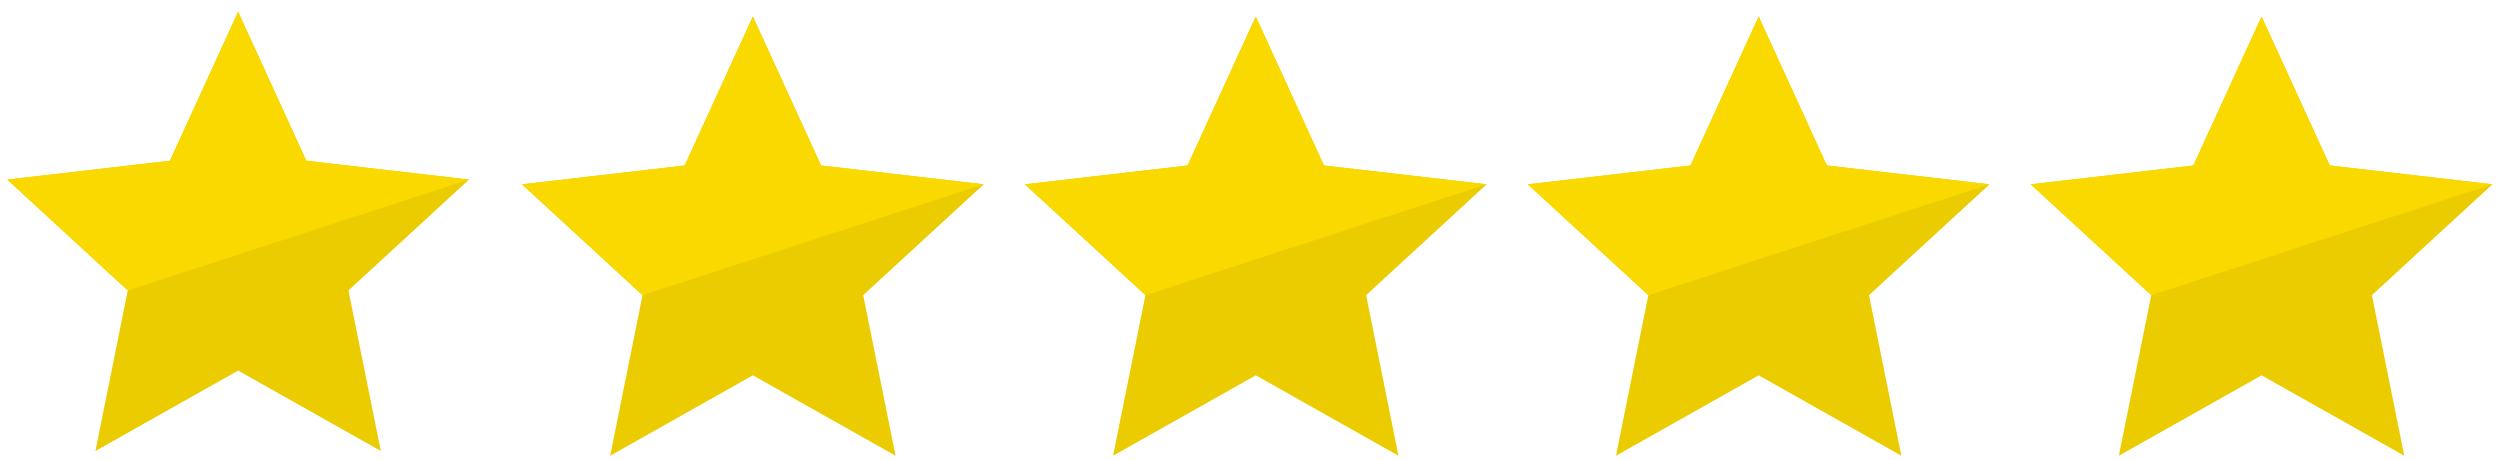<svg viewBox="0 0 125 23" xmlns="http://www.w3.org/2000/svg" fill-rule="evenodd" clip-rule="evenodd" stroke-linejoin="round" stroke-miterlimit="1.414"><path d="M23.45 8.979l-6.028 5.543 1.619 8.027-7.135-4.02-7.134 4.02 1.618-8.027L.363 8.979l8.134-.942L11.906.592l3.409 7.445 8.135.942z" fill="#ebcc00"/><path d="M6.39 14.522L.363 8.979l8.134-.942L11.906.592l3.409 7.445 8.135.942-17.06 5.543z" fill="#fad900"/><path d="M49.187 9.215l-6.027 5.543 1.618 8.028-7.135-4.02-7.134 4.02 1.618-8.028L26.1 9.215l8.134-.941L37.643.828l3.41 7.446 8.134.941z" fill="#ebcc00"/><path d="M32.127 14.758L26.1 9.215l8.134-.941L37.643.828l3.41 7.446 8.134.941-17.06 5.543z" fill="#fad900"/><path d="M74.332 9.215l-6.027 5.543 1.618 8.028-7.134-4.02-7.135 4.02 1.618-8.028-6.027-5.543 8.134-.941 3.41-7.446 3.409 7.446 8.134.941z" fill="#ebcc00"/><path d="M57.272 14.758l-6.027-5.543 8.134-.941 3.41-7.446 3.409 7.446 8.134.941-17.06 5.543z" fill="#fad900"/><g><path d="M99.477 9.215l-6.027 5.543 1.618 8.028-7.134-4.02-7.135 4.02 1.618-8.028-6.027-5.543 8.134-.941 3.41-7.446 3.409 7.446 8.134.941z" fill="#ebcc00"/><path d="M82.417 14.758L76.39 9.215l8.134-.941 3.41-7.446 3.409 7.446 8.134.941-17.06 5.543z" fill="#fad900"/></g><g><path d="M124.622 9.215l-6.027 5.543 1.618 8.028-7.134-4.02-7.135 4.02 1.619-8.028-6.028-5.543 8.135-.941 3.409-7.446 3.409 7.446 8.134.941z" fill="#ebcc00"/><path d="M107.563 14.758l-6.028-5.543 8.135-.941 3.409-7.446 3.409 7.446 8.134.941-17.059 5.543z" fill="#fad900"/></g></svg>